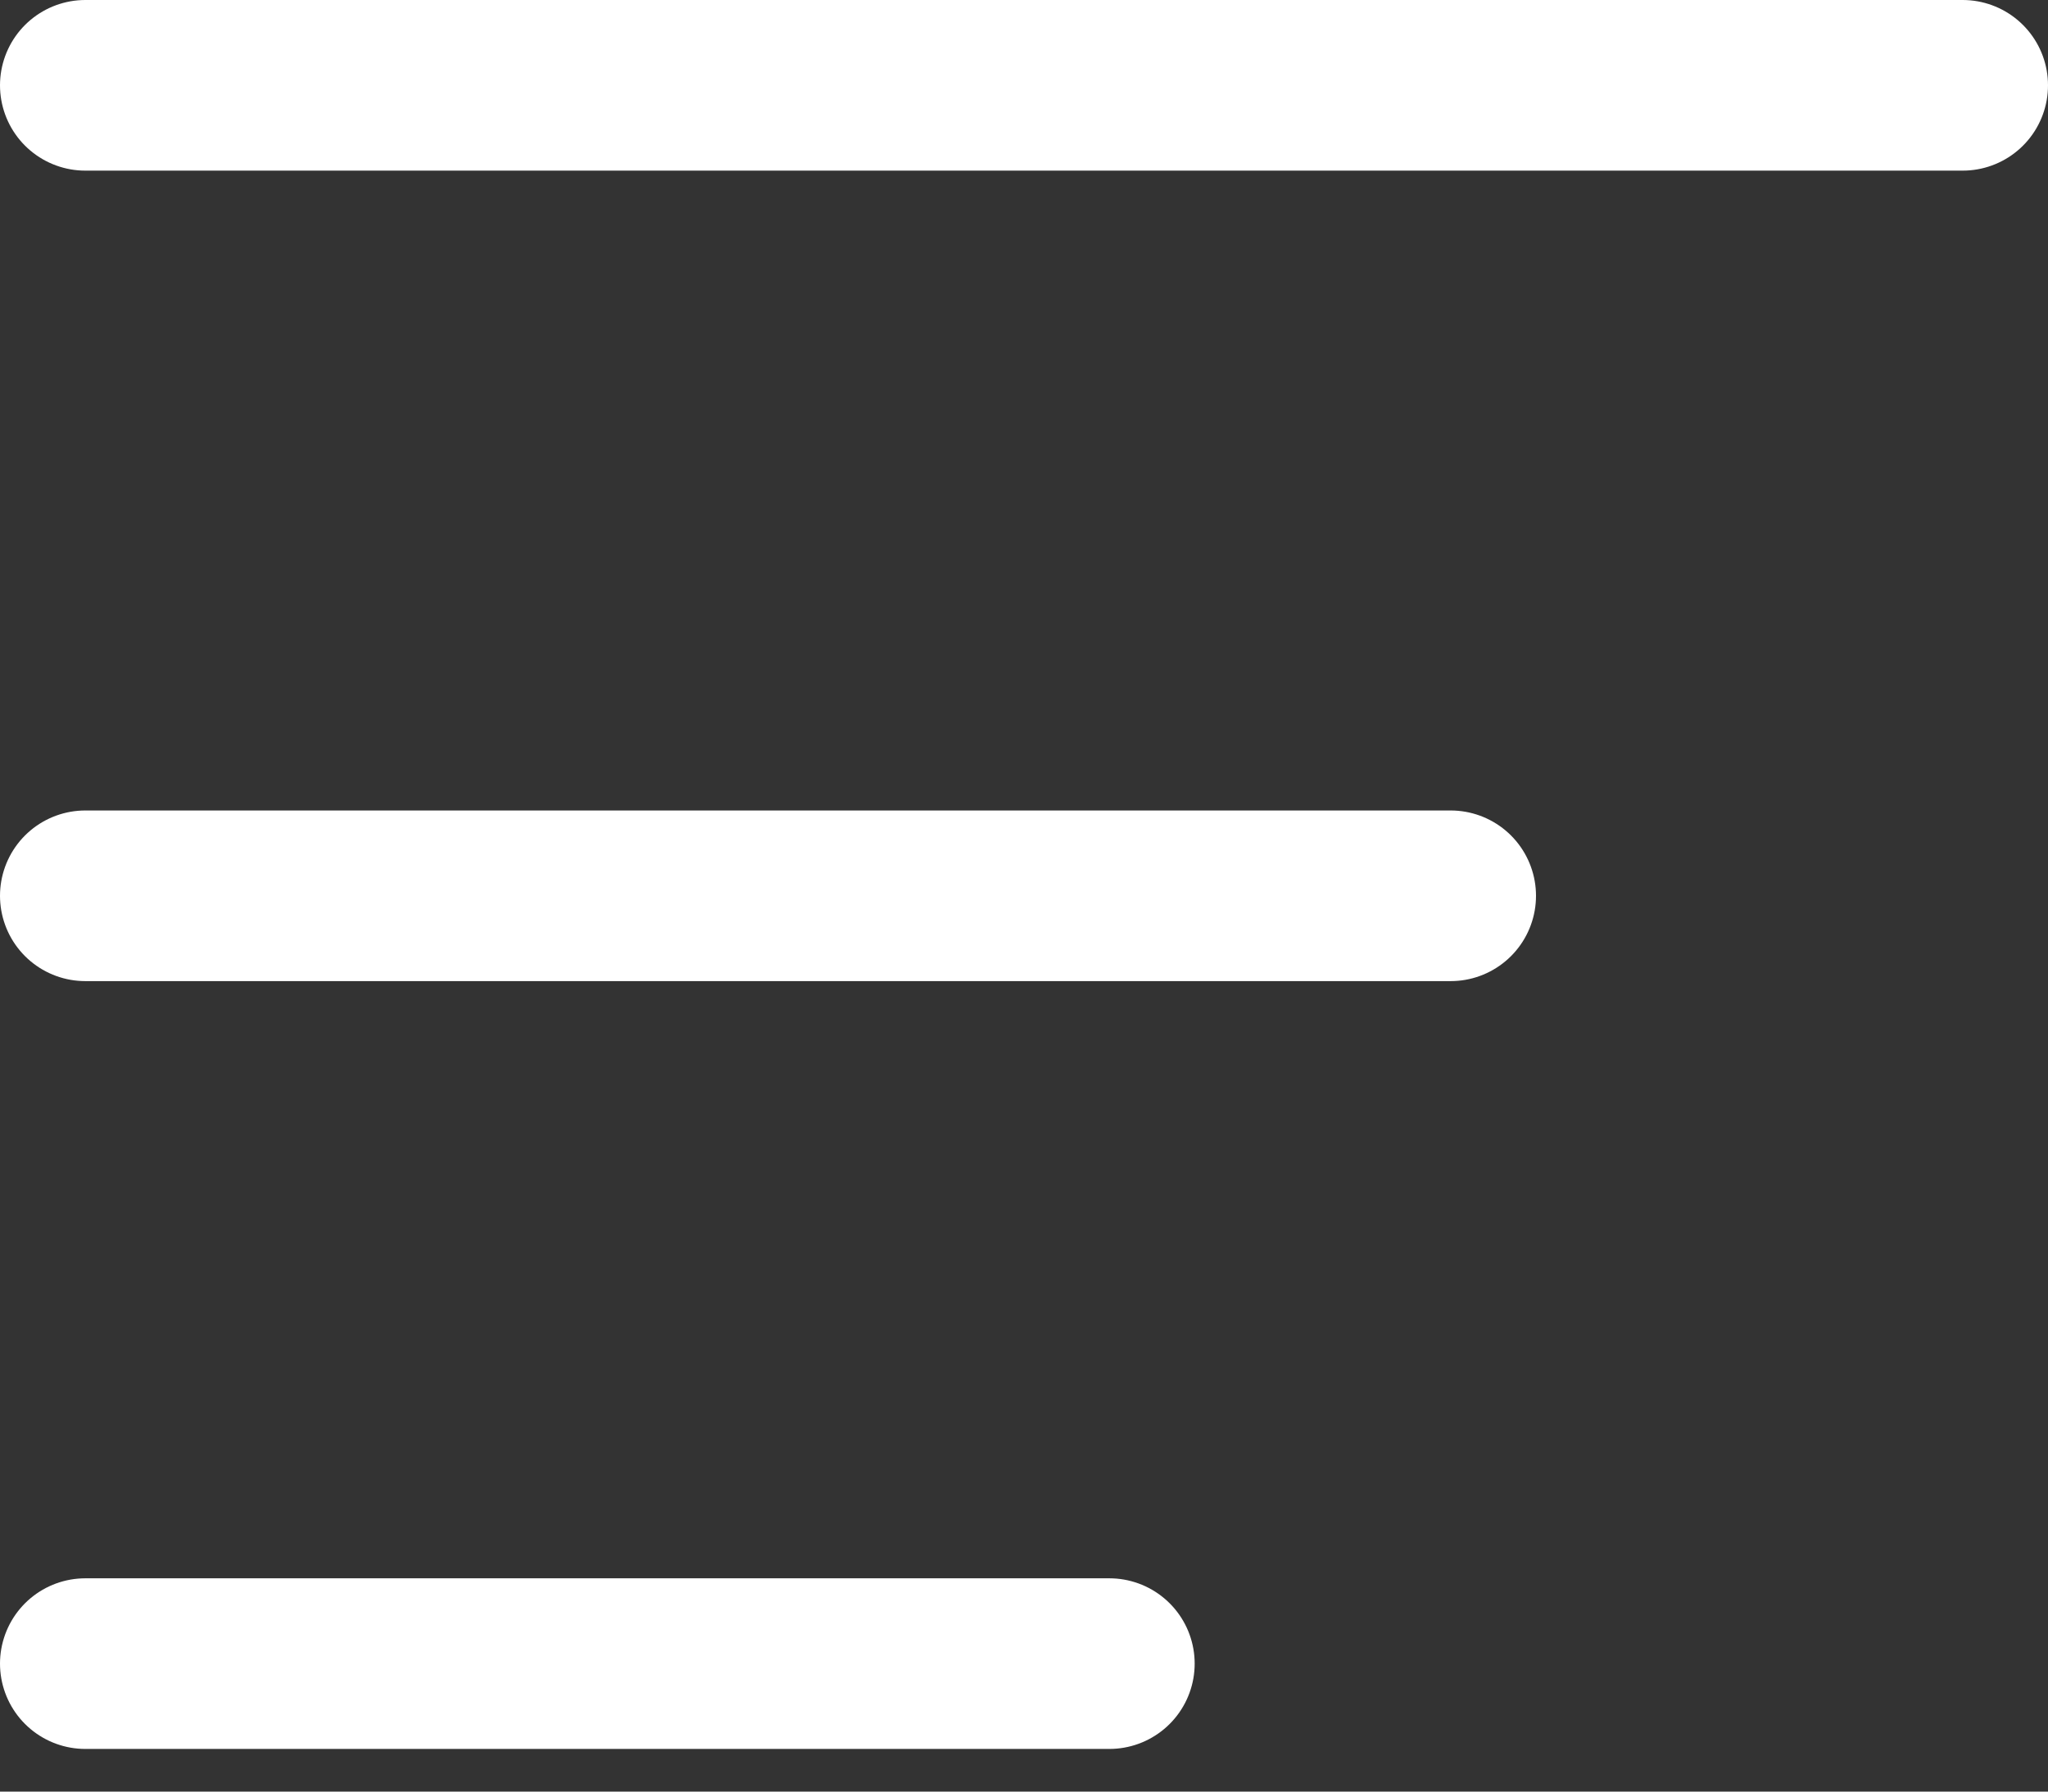 <svg width="24" height="21" viewBox="0 0 24 21" fill="none" xmlns="http://www.w3.org/2000/svg">
<rect x="0" y="0" width="24" height="21" fill="#333333" stroke="none"/>
<path d="M1 1H23" stroke="white" stroke-width="2" stroke-linecap="round"/>
<path d="M1 10.5H17" stroke="white" stroke-width="2" stroke-linecap="round"/>
<path d="M1 19.5H13" stroke="white" stroke-width="2" stroke-linecap="round"/>
</svg>
